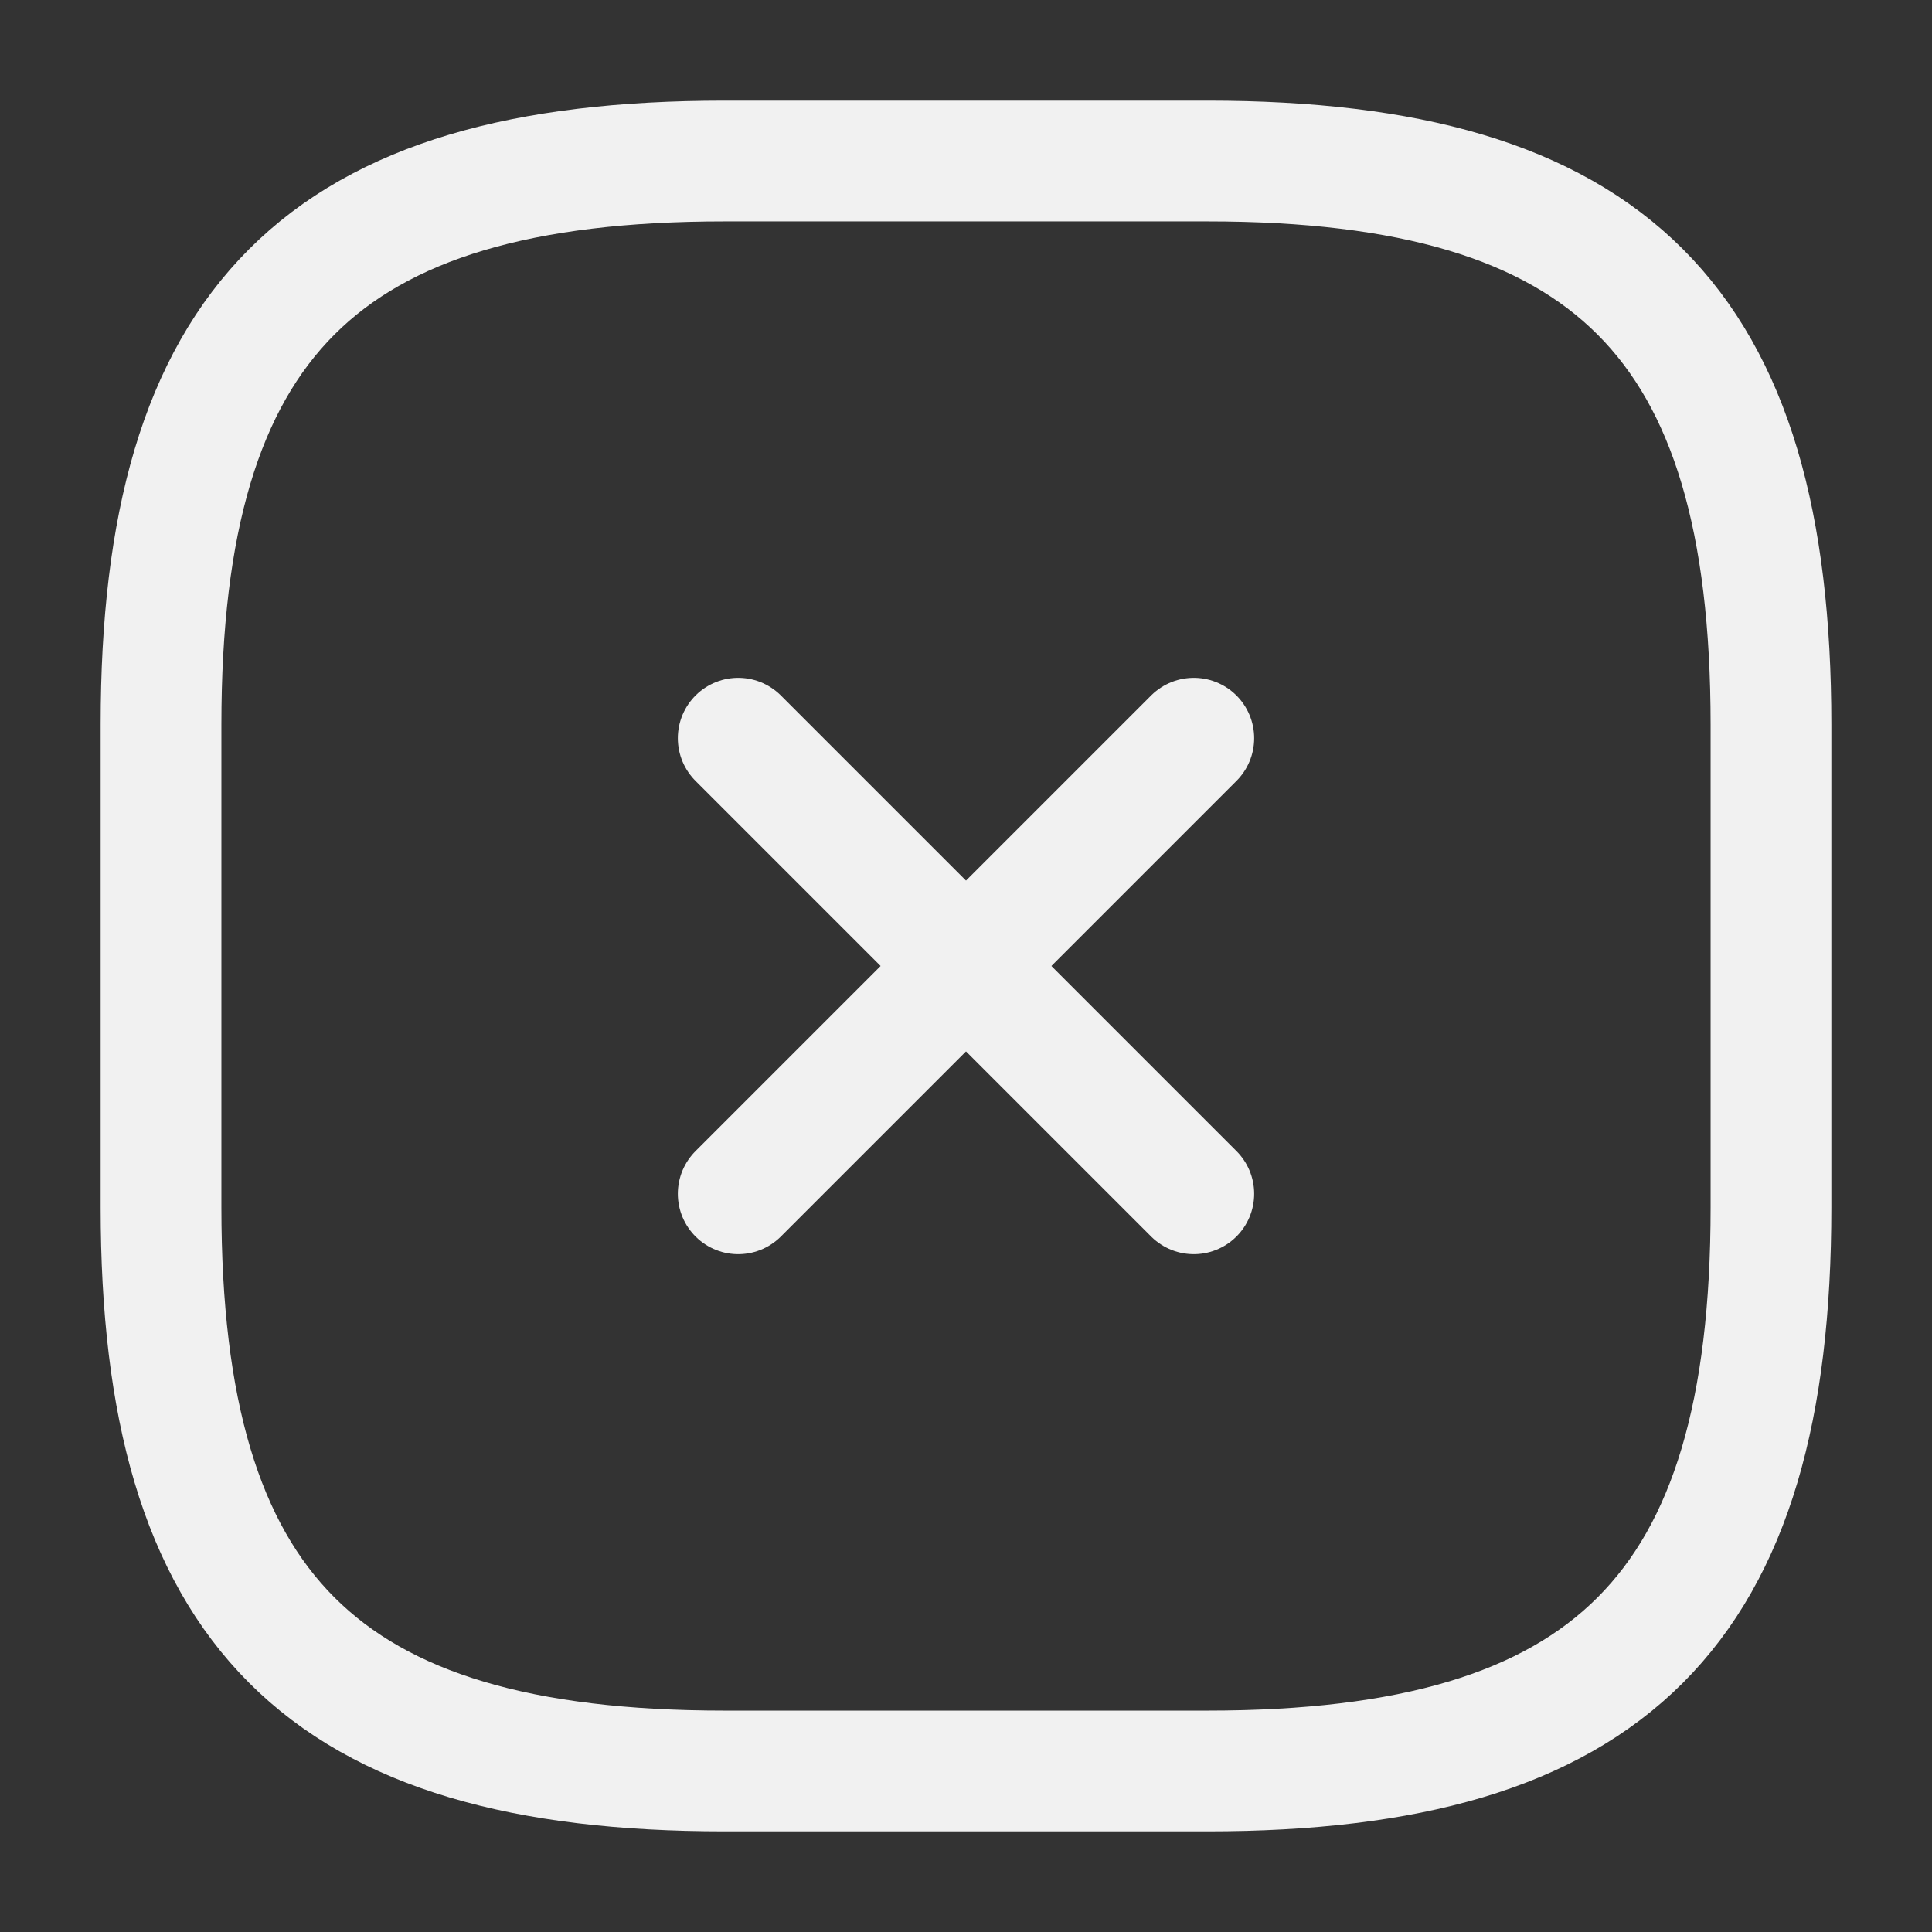 <svg width="32" height="32" viewBox="0 0 32 32" fill="none" xmlns="http://www.w3.org/2000/svg">
<rect x="0" y="0" width="32" height="32" fill="#333333" stroke="none"/>
<path d="M12.227 19.773L19.773 12.227" stroke="#F1F1F1" stroke-width="2" stroke-linecap="round" stroke-linejoin="round"/>
<path d="M19.773 19.773L12.227 12.227" stroke="#F1F1F1" stroke-width="2" stroke-linecap="round" stroke-linejoin="round"/>
<path d="M12 29.333H20C26.667 29.333 29.333 26.667 29.333 20V12C29.333 5.333 26.667 2.667 20 2.667H12C5.333 2.667 2.667 5.333 2.667 12V20C2.667 26.667 5.333 29.333 12 29.333Z" stroke="#F1F1F1" stroke-width="2" stroke-linecap="round" stroke-linejoin="round"/>
</svg>
